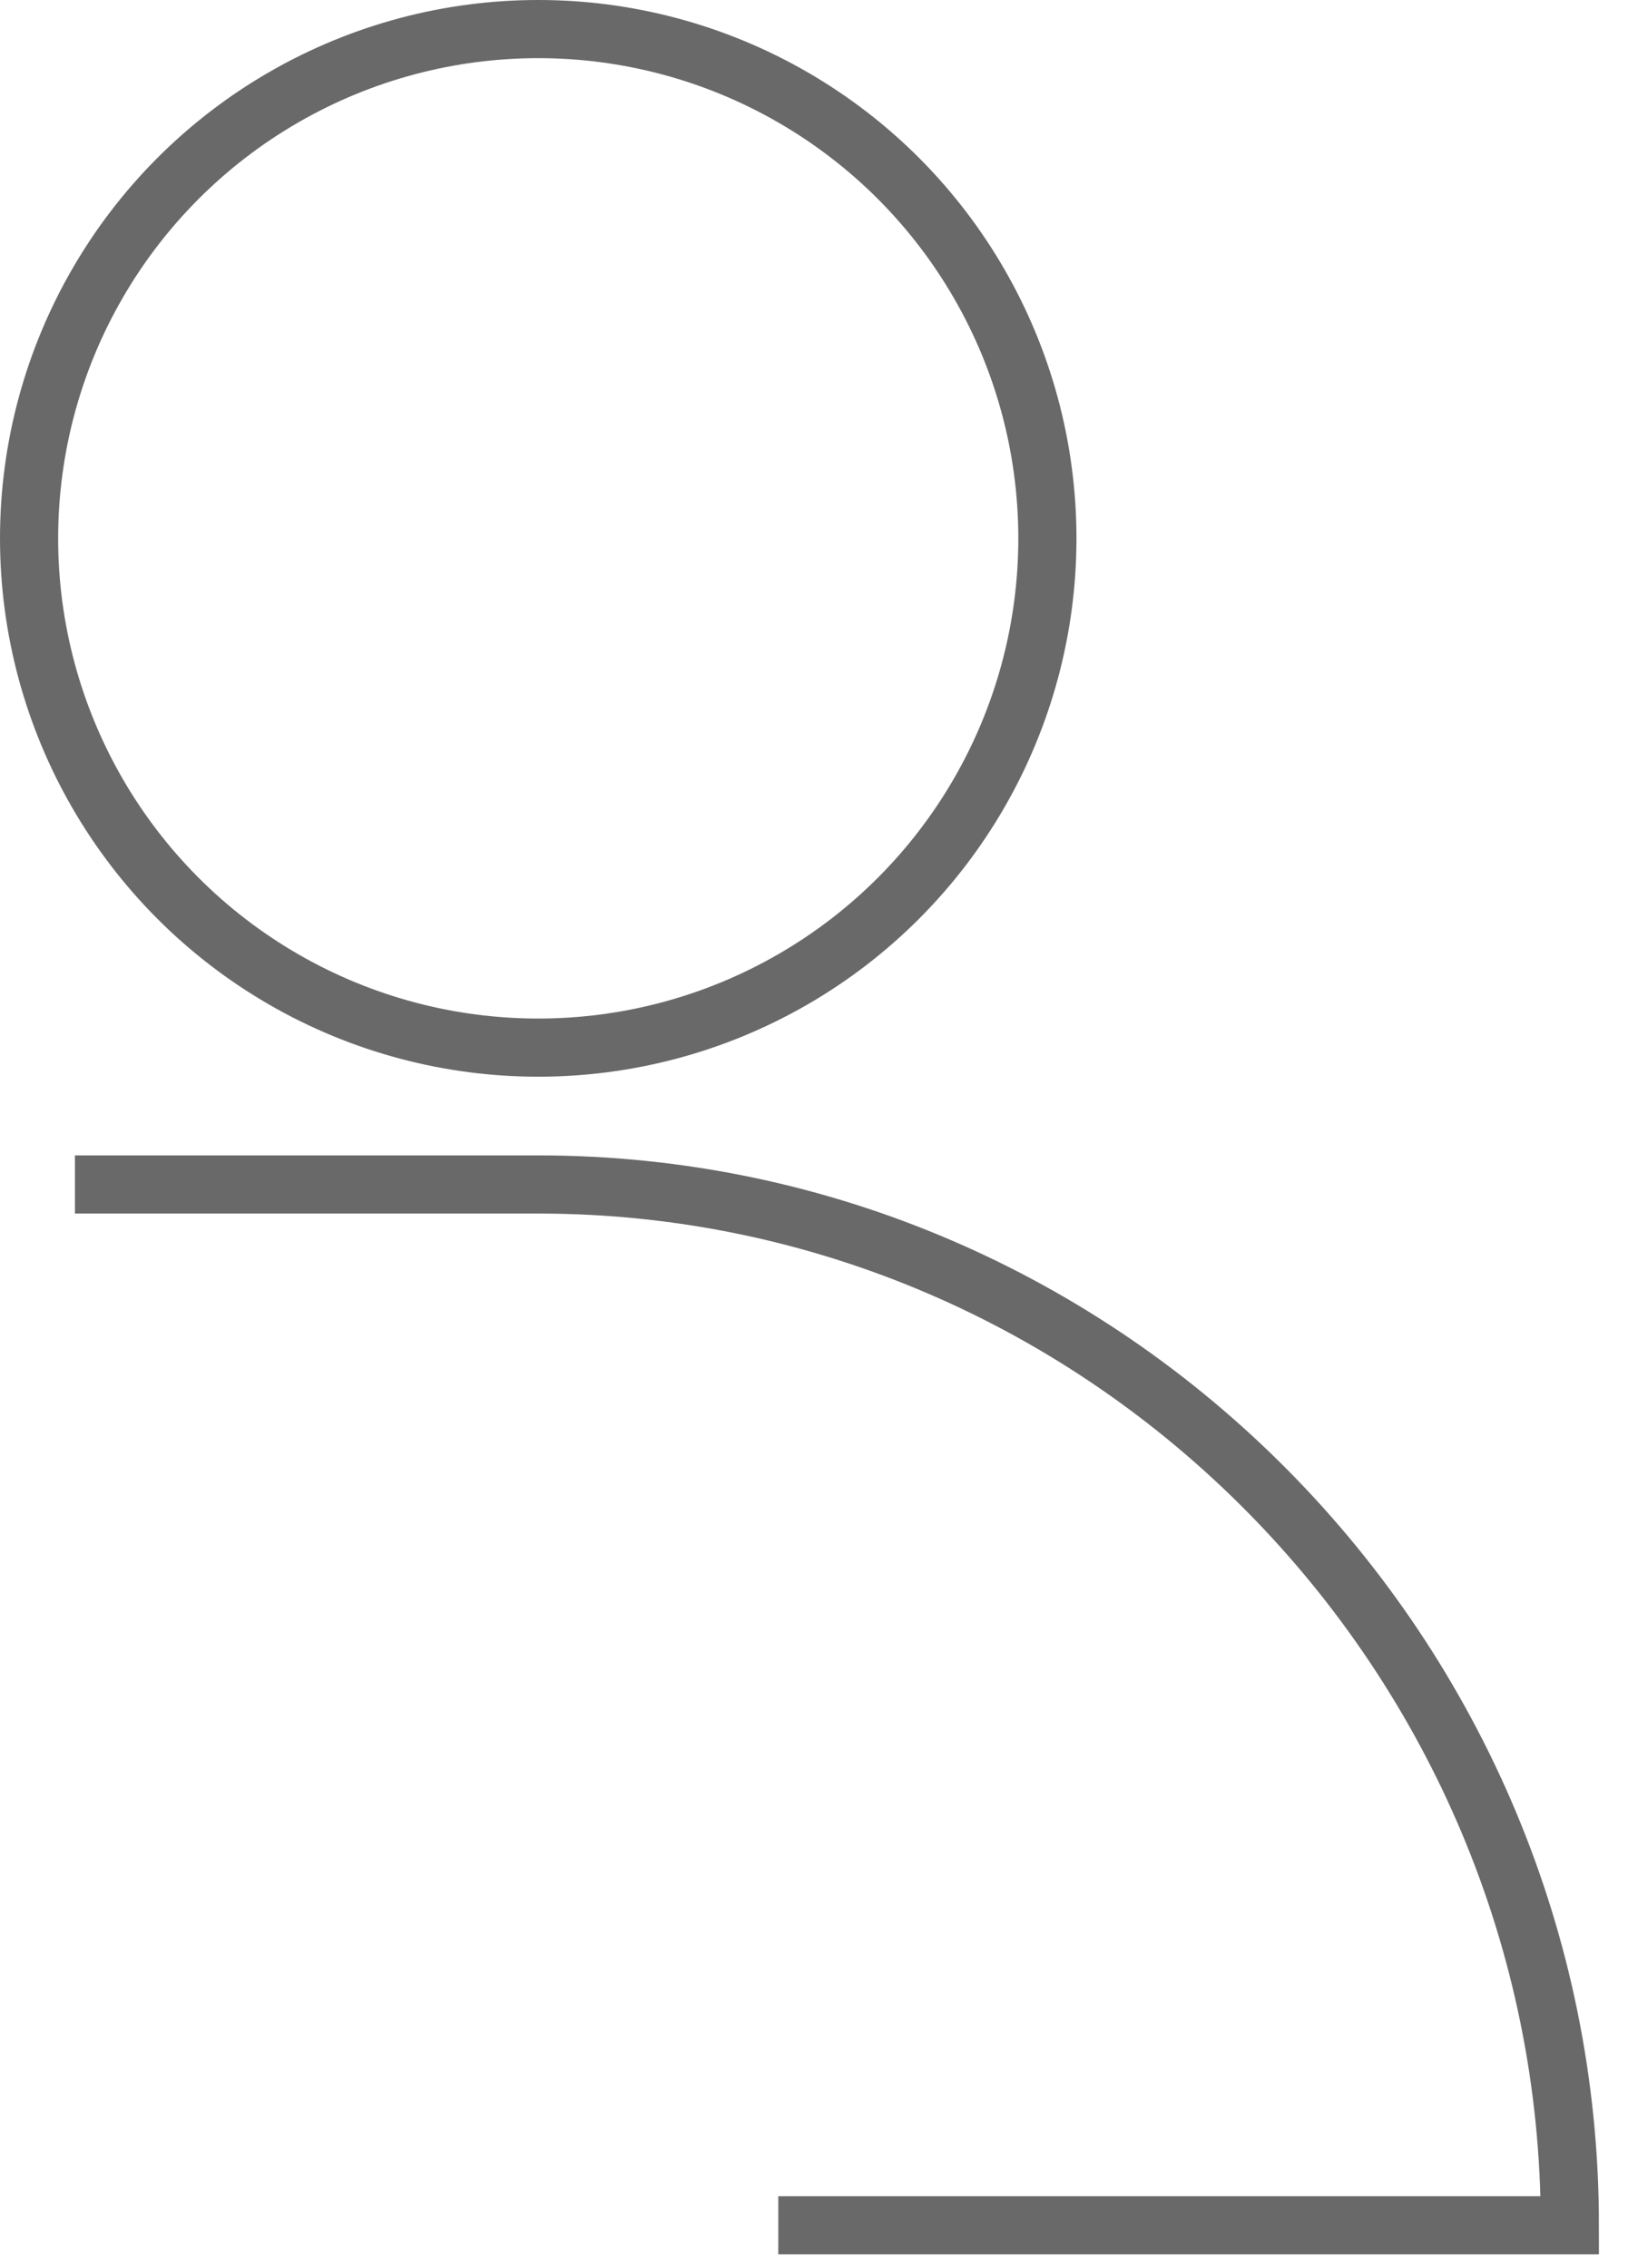 <?xml version="1.0" encoding="UTF-8"?> <svg xmlns="http://www.w3.org/2000/svg" width="28" height="39" viewBox="0 0 28 39" fill="none"> <path d="M1.289 20.367H9.257V20.367C19.056 20.367 27 28.465 27 38.264V38.264H13.386" stroke="#696969"></path> <circle cx="9.257" cy="9.257" r="8.757" stroke="#696969"></circle> </svg> 